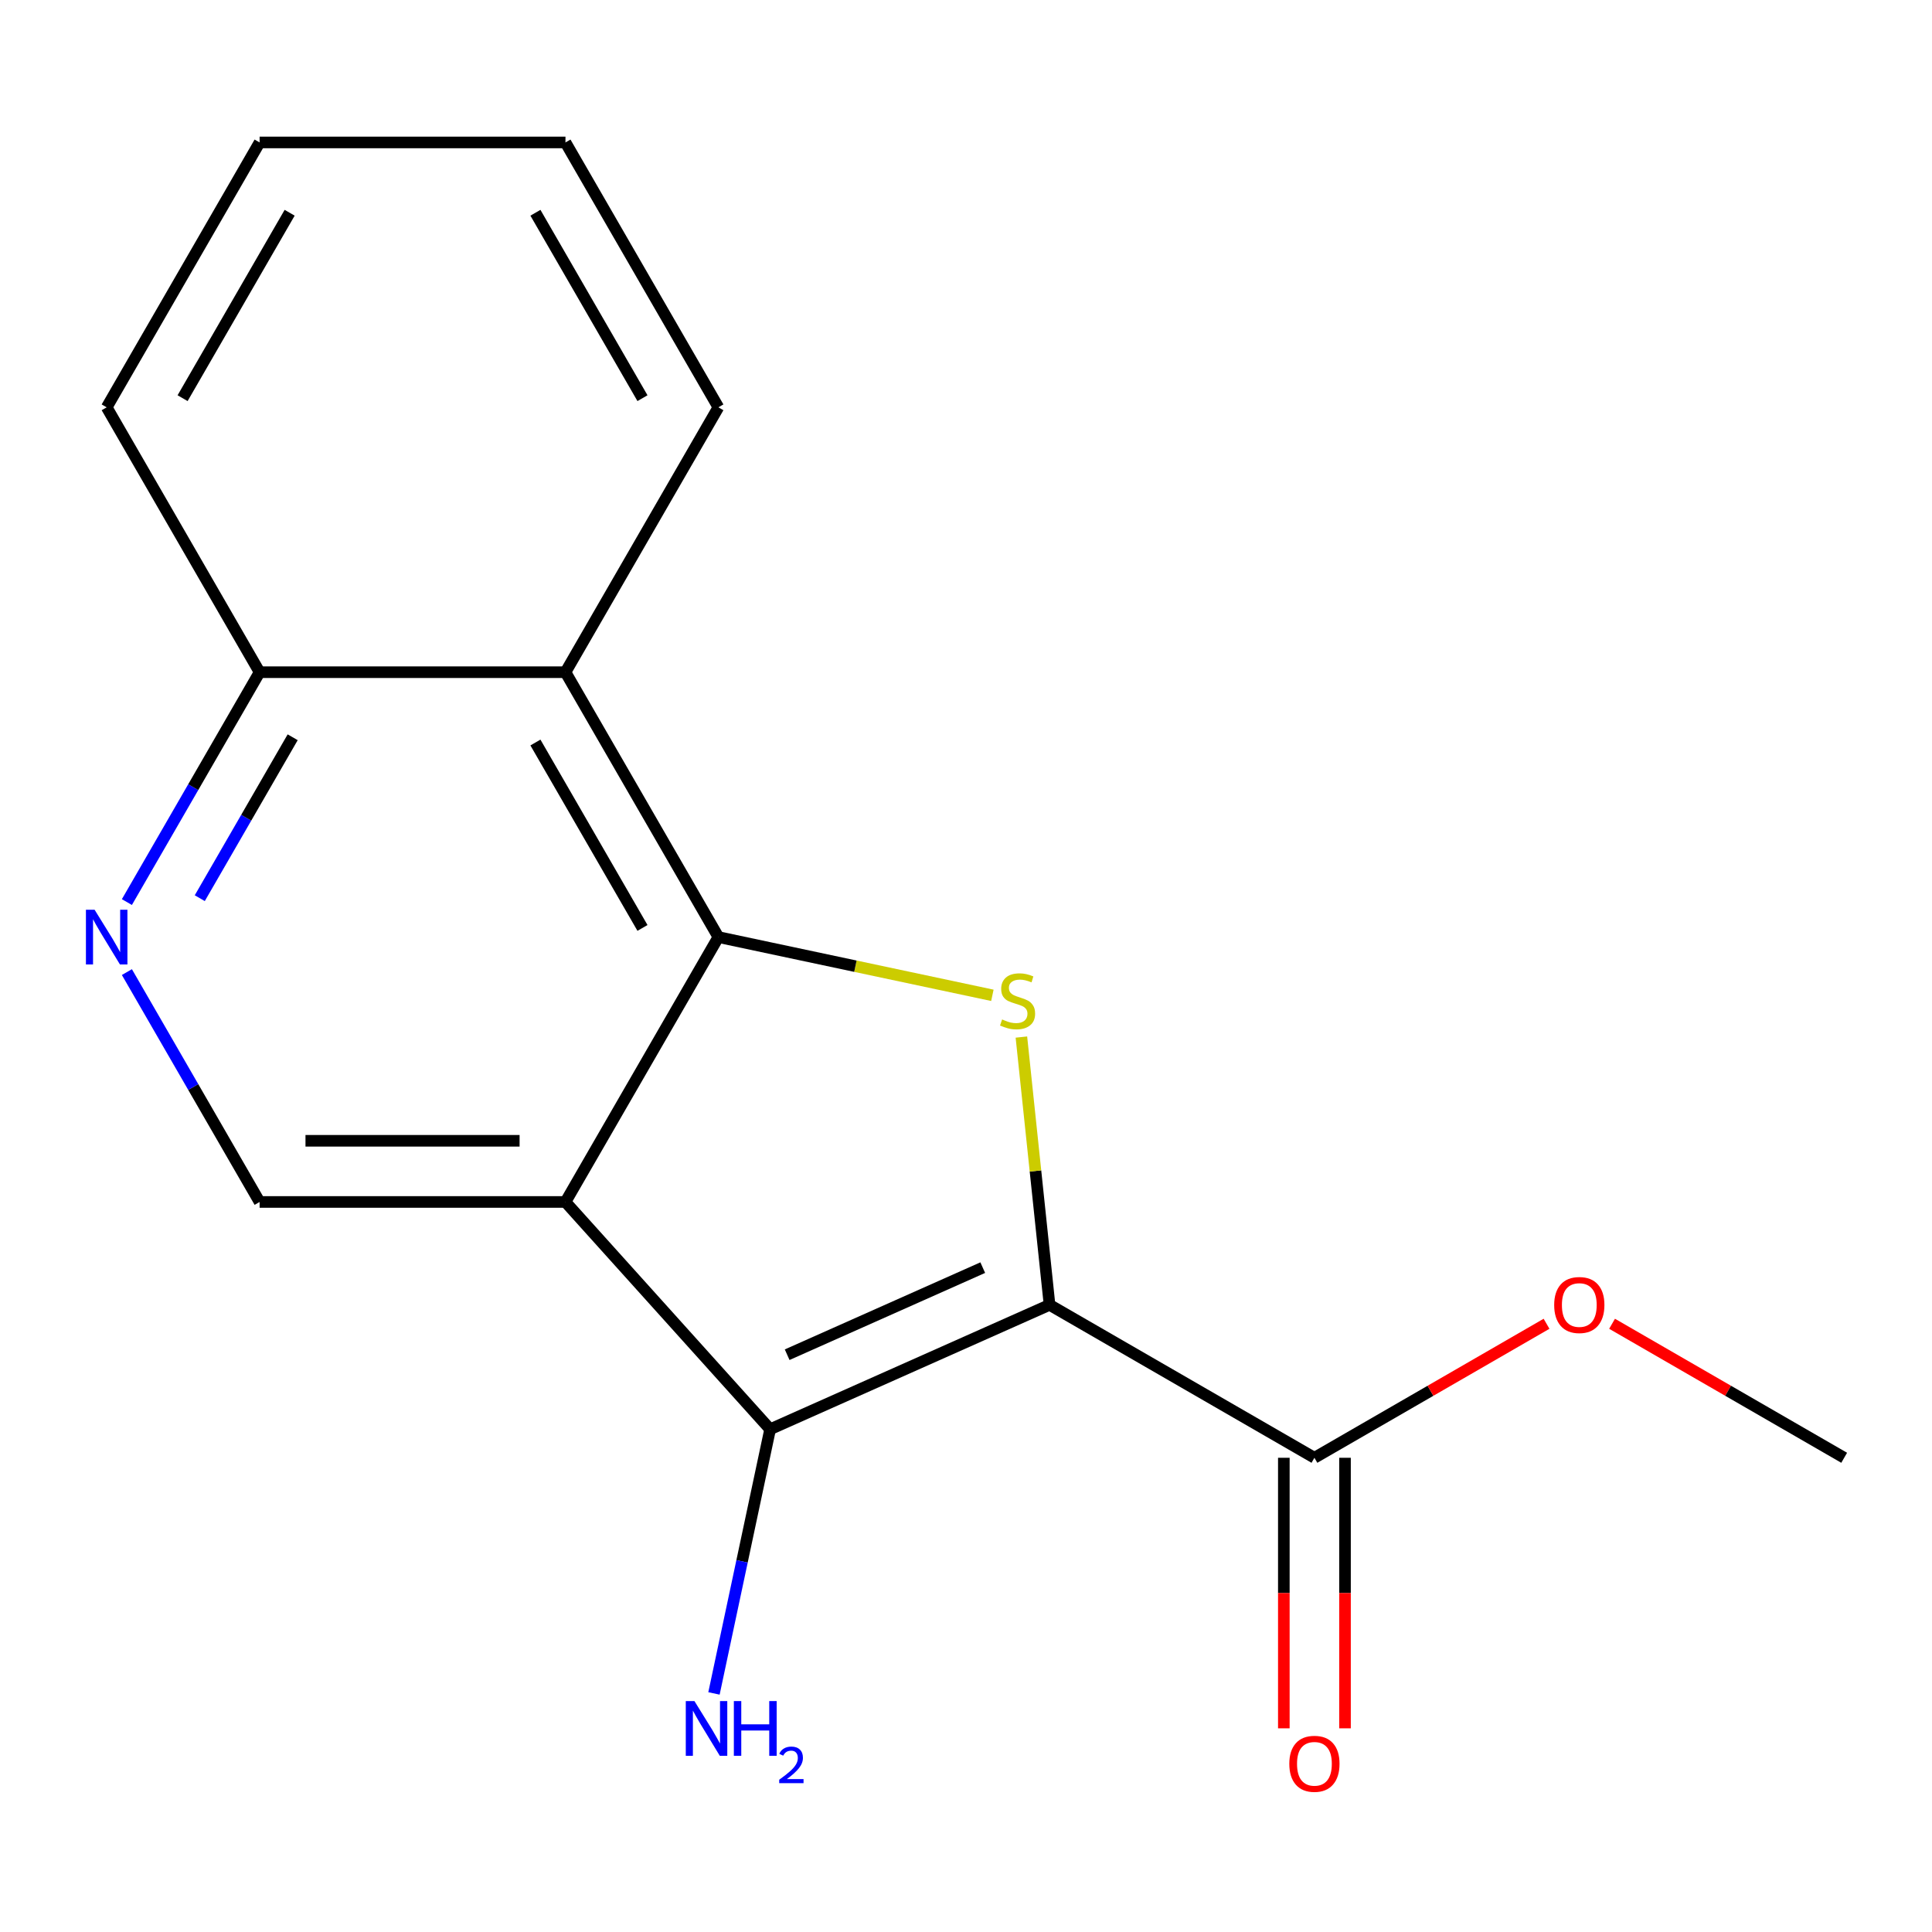 <?xml version='1.0' encoding='iso-8859-1'?>
<svg version='1.1' baseProfile='full'
              xmlns='http://www.w3.org/2000/svg'
                      xmlns:rdkit='http://www.rdkit.org/xml'
                      xmlns:xlink='http://www.w3.org/1999/xlink'
                  xml:space='preserve'
width='1000px' height='1000px' viewBox='0 0 1000 1000'>
<!-- END OF HEADER -->
<rect style='opacity:1.0;fill:#FFFFFF;stroke:none' width='1000' height='1000' x='0' y='0'> </rect>
<path class='bond-1' d='M 543.24,675.39 L 535.956,606.087' style='fill:none;fill-rule:evenodd;stroke:#000000;stroke-width:6px;stroke-linecap:butt;stroke-linejoin:miter;stroke-opacity:1' />
<path class='bond-1' d='M 535.956,606.087 L 528.672,536.784' style='fill:none;fill-rule:evenodd;stroke:#CCCC00;stroke-width:6px;stroke-linecap:butt;stroke-linejoin:miter;stroke-opacity:1' />
<path class='bond-3' d='M 543.24,675.39 L 398.615,739.781' style='fill:none;fill-rule:evenodd;stroke:#000000;stroke-width:6px;stroke-linecap:butt;stroke-linejoin:miter;stroke-opacity:1' />
<path class='bond-3' d='M 508.668,656.124 L 407.431,701.198' style='fill:none;fill-rule:evenodd;stroke:#000000;stroke-width:6px;stroke-linecap:butt;stroke-linejoin:miter;stroke-opacity:1' />
<path class='bond-5' d='M 543.24,675.39 L 680.342,754.546' style='fill:none;fill-rule:evenodd;stroke:#000000;stroke-width:6px;stroke-linecap:butt;stroke-linejoin:miter;stroke-opacity:1' />
<path class='bond-0' d='M 292.684,622.133 L 398.615,739.781' style='fill:none;fill-rule:evenodd;stroke:#000000;stroke-width:6px;stroke-linecap:butt;stroke-linejoin:miter;stroke-opacity:1' />
<path class='bond-6' d='M 292.684,622.133 L 134.373,622.133' style='fill:none;fill-rule:evenodd;stroke:#000000;stroke-width:6px;stroke-linecap:butt;stroke-linejoin:miter;stroke-opacity:1' />
<path class='bond-6' d='M 268.938,590.471 L 158.12,590.471' style='fill:none;fill-rule:evenodd;stroke:#000000;stroke-width:6px;stroke-linecap:butt;stroke-linejoin:miter;stroke-opacity:1' />
<path class='bond-17' d='M 292.684,622.133 L 371.84,485.031' style='fill:none;fill-rule:evenodd;stroke:#000000;stroke-width:6px;stroke-linecap:butt;stroke-linejoin:miter;stroke-opacity:1' />
<path class='bond-2' d='M 513.654,515.175 L 442.747,500.103' style='fill:none;fill-rule:evenodd;stroke:#CCCC00;stroke-width:6px;stroke-linecap:butt;stroke-linejoin:miter;stroke-opacity:1' />
<path class='bond-2' d='M 442.747,500.103 L 371.84,485.031' style='fill:none;fill-rule:evenodd;stroke:#000000;stroke-width:6px;stroke-linecap:butt;stroke-linejoin:miter;stroke-opacity:1' />
<path class='bond-4' d='M 371.84,485.031 L 292.684,347.929' style='fill:none;fill-rule:evenodd;stroke:#000000;stroke-width:6px;stroke-linecap:butt;stroke-linejoin:miter;stroke-opacity:1' />
<path class='bond-4' d='M 332.546,480.297 L 277.137,384.326' style='fill:none;fill-rule:evenodd;stroke:#000000;stroke-width:6px;stroke-linecap:butt;stroke-linejoin:miter;stroke-opacity:1' />
<path class='bond-9' d='M 398.615,739.781 L 384.083,808.148' style='fill:none;fill-rule:evenodd;stroke:#000000;stroke-width:6px;stroke-linecap:butt;stroke-linejoin:miter;stroke-opacity:1' />
<path class='bond-9' d='M 384.083,808.148 L 369.552,876.516' style='fill:none;fill-rule:evenodd;stroke:#0000FF;stroke-width:6px;stroke-linecap:butt;stroke-linejoin:miter;stroke-opacity:1' />
<path class='bond-8' d='M 292.684,347.929 L 134.373,347.929' style='fill:none;fill-rule:evenodd;stroke:#000000;stroke-width:6px;stroke-linecap:butt;stroke-linejoin:miter;stroke-opacity:1' />
<path class='bond-12' d='M 292.684,347.929 L 371.84,210.828' style='fill:none;fill-rule:evenodd;stroke:#000000;stroke-width:6px;stroke-linecap:butt;stroke-linejoin:miter;stroke-opacity:1' />
<path class='bond-10' d='M 664.511,754.546 L 664.511,824.563' style='fill:none;fill-rule:evenodd;stroke:#000000;stroke-width:6px;stroke-linecap:butt;stroke-linejoin:miter;stroke-opacity:1' />
<path class='bond-10' d='M 664.511,824.563 L 664.511,894.58' style='fill:none;fill-rule:evenodd;stroke:#FF0000;stroke-width:6px;stroke-linecap:butt;stroke-linejoin:miter;stroke-opacity:1' />
<path class='bond-10' d='M 696.173,754.546 L 696.173,824.563' style='fill:none;fill-rule:evenodd;stroke:#000000;stroke-width:6px;stroke-linecap:butt;stroke-linejoin:miter;stroke-opacity:1' />
<path class='bond-10' d='M 696.173,824.563 L 696.173,894.58' style='fill:none;fill-rule:evenodd;stroke:#FF0000;stroke-width:6px;stroke-linecap:butt;stroke-linejoin:miter;stroke-opacity:1' />
<path class='bond-11' d='M 680.342,754.546 L 740.414,719.863' style='fill:none;fill-rule:evenodd;stroke:#000000;stroke-width:6px;stroke-linecap:butt;stroke-linejoin:miter;stroke-opacity:1' />
<path class='bond-11' d='M 740.414,719.863 L 800.486,685.181' style='fill:none;fill-rule:evenodd;stroke:#FF0000;stroke-width:6px;stroke-linecap:butt;stroke-linejoin:miter;stroke-opacity:1' />
<path class='bond-7' d='M 134.373,622.133 L 100.025,562.641' style='fill:none;fill-rule:evenodd;stroke:#000000;stroke-width:6px;stroke-linecap:butt;stroke-linejoin:miter;stroke-opacity:1' />
<path class='bond-7' d='M 100.025,562.641 L 65.677,503.149' style='fill:none;fill-rule:evenodd;stroke:#0000FF;stroke-width:6px;stroke-linecap:butt;stroke-linejoin:miter;stroke-opacity:1' />
<path class='bond-18' d='M 65.677,466.913 L 100.025,407.421' style='fill:none;fill-rule:evenodd;stroke:#0000FF;stroke-width:6px;stroke-linecap:butt;stroke-linejoin:miter;stroke-opacity:1' />
<path class='bond-18' d='M 100.025,407.421 L 134.373,347.929' style='fill:none;fill-rule:evenodd;stroke:#000000;stroke-width:6px;stroke-linecap:butt;stroke-linejoin:miter;stroke-opacity:1' />
<path class='bond-18' d='M 103.402,464.897 L 127.445,423.253' style='fill:none;fill-rule:evenodd;stroke:#0000FF;stroke-width:6px;stroke-linecap:butt;stroke-linejoin:miter;stroke-opacity:1' />
<path class='bond-18' d='M 127.445,423.253 L 151.489,381.608' style='fill:none;fill-rule:evenodd;stroke:#000000;stroke-width:6px;stroke-linecap:butt;stroke-linejoin:miter;stroke-opacity:1' />
<path class='bond-13' d='M 134.373,347.929 L 55.217,210.828' style='fill:none;fill-rule:evenodd;stroke:#000000;stroke-width:6px;stroke-linecap:butt;stroke-linejoin:miter;stroke-opacity:1' />
<path class='bond-14' d='M 834.401,685.181 L 894.473,719.863' style='fill:none;fill-rule:evenodd;stroke:#FF0000;stroke-width:6px;stroke-linecap:butt;stroke-linejoin:miter;stroke-opacity:1' />
<path class='bond-14' d='M 894.473,719.863 L 954.545,754.546' style='fill:none;fill-rule:evenodd;stroke:#000000;stroke-width:6px;stroke-linecap:butt;stroke-linejoin:miter;stroke-opacity:1' />
<path class='bond-15' d='M 371.84,210.828 L 292.684,73.726' style='fill:none;fill-rule:evenodd;stroke:#000000;stroke-width:6px;stroke-linecap:butt;stroke-linejoin:miter;stroke-opacity:1' />
<path class='bond-15' d='M 332.546,206.094 L 277.137,110.122' style='fill:none;fill-rule:evenodd;stroke:#000000;stroke-width:6px;stroke-linecap:butt;stroke-linejoin:miter;stroke-opacity:1' />
<path class='bond-19' d='M 55.217,210.828 L 134.373,73.726' style='fill:none;fill-rule:evenodd;stroke:#000000;stroke-width:6px;stroke-linecap:butt;stroke-linejoin:miter;stroke-opacity:1' />
<path class='bond-19' d='M 94.511,206.094 L 149.92,110.122' style='fill:none;fill-rule:evenodd;stroke:#000000;stroke-width:6px;stroke-linecap:butt;stroke-linejoin:miter;stroke-opacity:1' />
<path class='bond-16' d='M 292.684,73.726 L 134.373,73.726' style='fill:none;fill-rule:evenodd;stroke:#000000;stroke-width:6px;stroke-linecap:butt;stroke-linejoin:miter;stroke-opacity:1' />
<path  class='atom-2' d='M 518.692 527.666
Q 519.012 527.786, 520.332 528.346
Q 521.652 528.906, 523.092 529.266
Q 524.572 529.586, 526.012 529.586
Q 528.692 529.586, 530.252 528.306
Q 531.812 526.986, 531.812 524.706
Q 531.812 523.146, 531.012 522.186
Q 530.252 521.226, 529.052 520.706
Q 527.852 520.186, 525.852 519.586
Q 523.332 518.826, 521.812 518.106
Q 520.332 517.386, 519.252 515.866
Q 518.212 514.346, 518.212 511.786
Q 518.212 508.226, 520.612 506.026
Q 523.052 503.826, 527.852 503.826
Q 531.132 503.826, 534.852 505.386
L 533.932 508.466
Q 530.532 507.066, 527.972 507.066
Q 525.212 507.066, 523.692 508.226
Q 522.172 509.346, 522.212 511.306
Q 522.212 512.826, 522.972 513.746
Q 523.772 514.666, 524.892 515.186
Q 526.052 515.706, 527.972 516.306
Q 530.532 517.106, 532.052 517.906
Q 533.572 518.706, 534.652 520.346
Q 535.772 521.946, 535.772 524.706
Q 535.772 528.626, 533.132 530.746
Q 530.532 532.826, 526.172 532.826
Q 523.652 532.826, 521.732 532.266
Q 519.852 531.746, 517.612 530.826
L 518.692 527.666
' fill='#CCCC00'/>
<path  class='atom-8' d='M 48.957 470.871
L 58.237 485.871
Q 59.157 487.351, 60.637 490.031
Q 62.117 492.711, 62.197 492.871
L 62.197 470.871
L 65.957 470.871
L 65.957 499.191
L 62.077 499.191
L 52.117 482.791
Q 50.957 480.871, 49.717 478.671
Q 48.517 476.471, 48.157 475.791
L 48.157 499.191
L 44.477 499.191
L 44.477 470.871
L 48.957 470.871
' fill='#0000FF'/>
<path  class='atom-10' d='M 359.441 880.473
L 368.721 895.473
Q 369.641 896.953, 371.121 899.633
Q 372.601 902.313, 372.681 902.473
L 372.681 880.473
L 376.441 880.473
L 376.441 908.793
L 372.561 908.793
L 362.601 892.393
Q 361.441 890.473, 360.201 888.273
Q 359.001 886.073, 358.641 885.393
L 358.641 908.793
L 354.961 908.793
L 354.961 880.473
L 359.441 880.473
' fill='#0000FF'/>
<path  class='atom-10' d='M 379.841 880.473
L 383.681 880.473
L 383.681 892.513
L 398.161 892.513
L 398.161 880.473
L 402.001 880.473
L 402.001 908.793
L 398.161 908.793
L 398.161 895.713
L 383.681 895.713
L 383.681 908.793
L 379.841 908.793
L 379.841 880.473
' fill='#0000FF'/>
<path  class='atom-10' d='M 403.373 907.8
Q 404.06 906.031, 405.697 905.054
Q 407.333 904.051, 409.604 904.051
Q 412.429 904.051, 414.013 905.582
Q 415.597 907.113, 415.597 909.833
Q 415.597 912.605, 413.537 915.192
Q 411.505 917.779, 407.281 920.841
L 415.913 920.841
L 415.913 922.953
L 403.321 922.953
L 403.321 921.185
Q 406.805 918.703, 408.865 916.855
Q 410.95 915.007, 411.953 913.344
Q 412.957 911.681, 412.957 909.965
Q 412.957 908.169, 412.059 907.166
Q 411.161 906.163, 409.604 906.163
Q 408.099 906.163, 407.096 906.77
Q 406.093 907.377, 405.38 908.724
L 403.373 907.8
' fill='#0000FF'/>
<path  class='atom-11' d='M 667.342 912.937
Q 667.342 906.137, 670.702 902.337
Q 674.062 898.537, 680.342 898.537
Q 686.622 898.537, 689.982 902.337
Q 693.342 906.137, 693.342 912.937
Q 693.342 919.817, 689.942 923.737
Q 686.542 927.617, 680.342 927.617
Q 674.102 927.617, 670.702 923.737
Q 667.342 919.857, 667.342 912.937
M 680.342 924.417
Q 684.662 924.417, 686.982 921.537
Q 689.342 918.617, 689.342 912.937
Q 689.342 907.377, 686.982 904.577
Q 684.662 901.737, 680.342 901.737
Q 676.022 901.737, 673.662 904.537
Q 671.342 907.337, 671.342 912.937
Q 671.342 918.657, 673.662 921.537
Q 676.022 924.417, 680.342 924.417
' fill='#FF0000'/>
<path  class='atom-12' d='M 804.444 675.47
Q 804.444 668.67, 807.804 664.87
Q 811.164 661.07, 817.444 661.07
Q 823.724 661.07, 827.084 664.87
Q 830.444 668.67, 830.444 675.47
Q 830.444 682.35, 827.044 686.27
Q 823.644 690.15, 817.444 690.15
Q 811.204 690.15, 807.804 686.27
Q 804.444 682.39, 804.444 675.47
M 817.444 686.95
Q 821.764 686.95, 824.084 684.07
Q 826.444 681.15, 826.444 675.47
Q 826.444 669.91, 824.084 667.11
Q 821.764 664.27, 817.444 664.27
Q 813.124 664.27, 810.764 667.07
Q 808.444 669.87, 808.444 675.47
Q 808.444 681.19, 810.764 684.07
Q 813.124 686.95, 817.444 686.95
' fill='#FF0000'/>
</svg>
